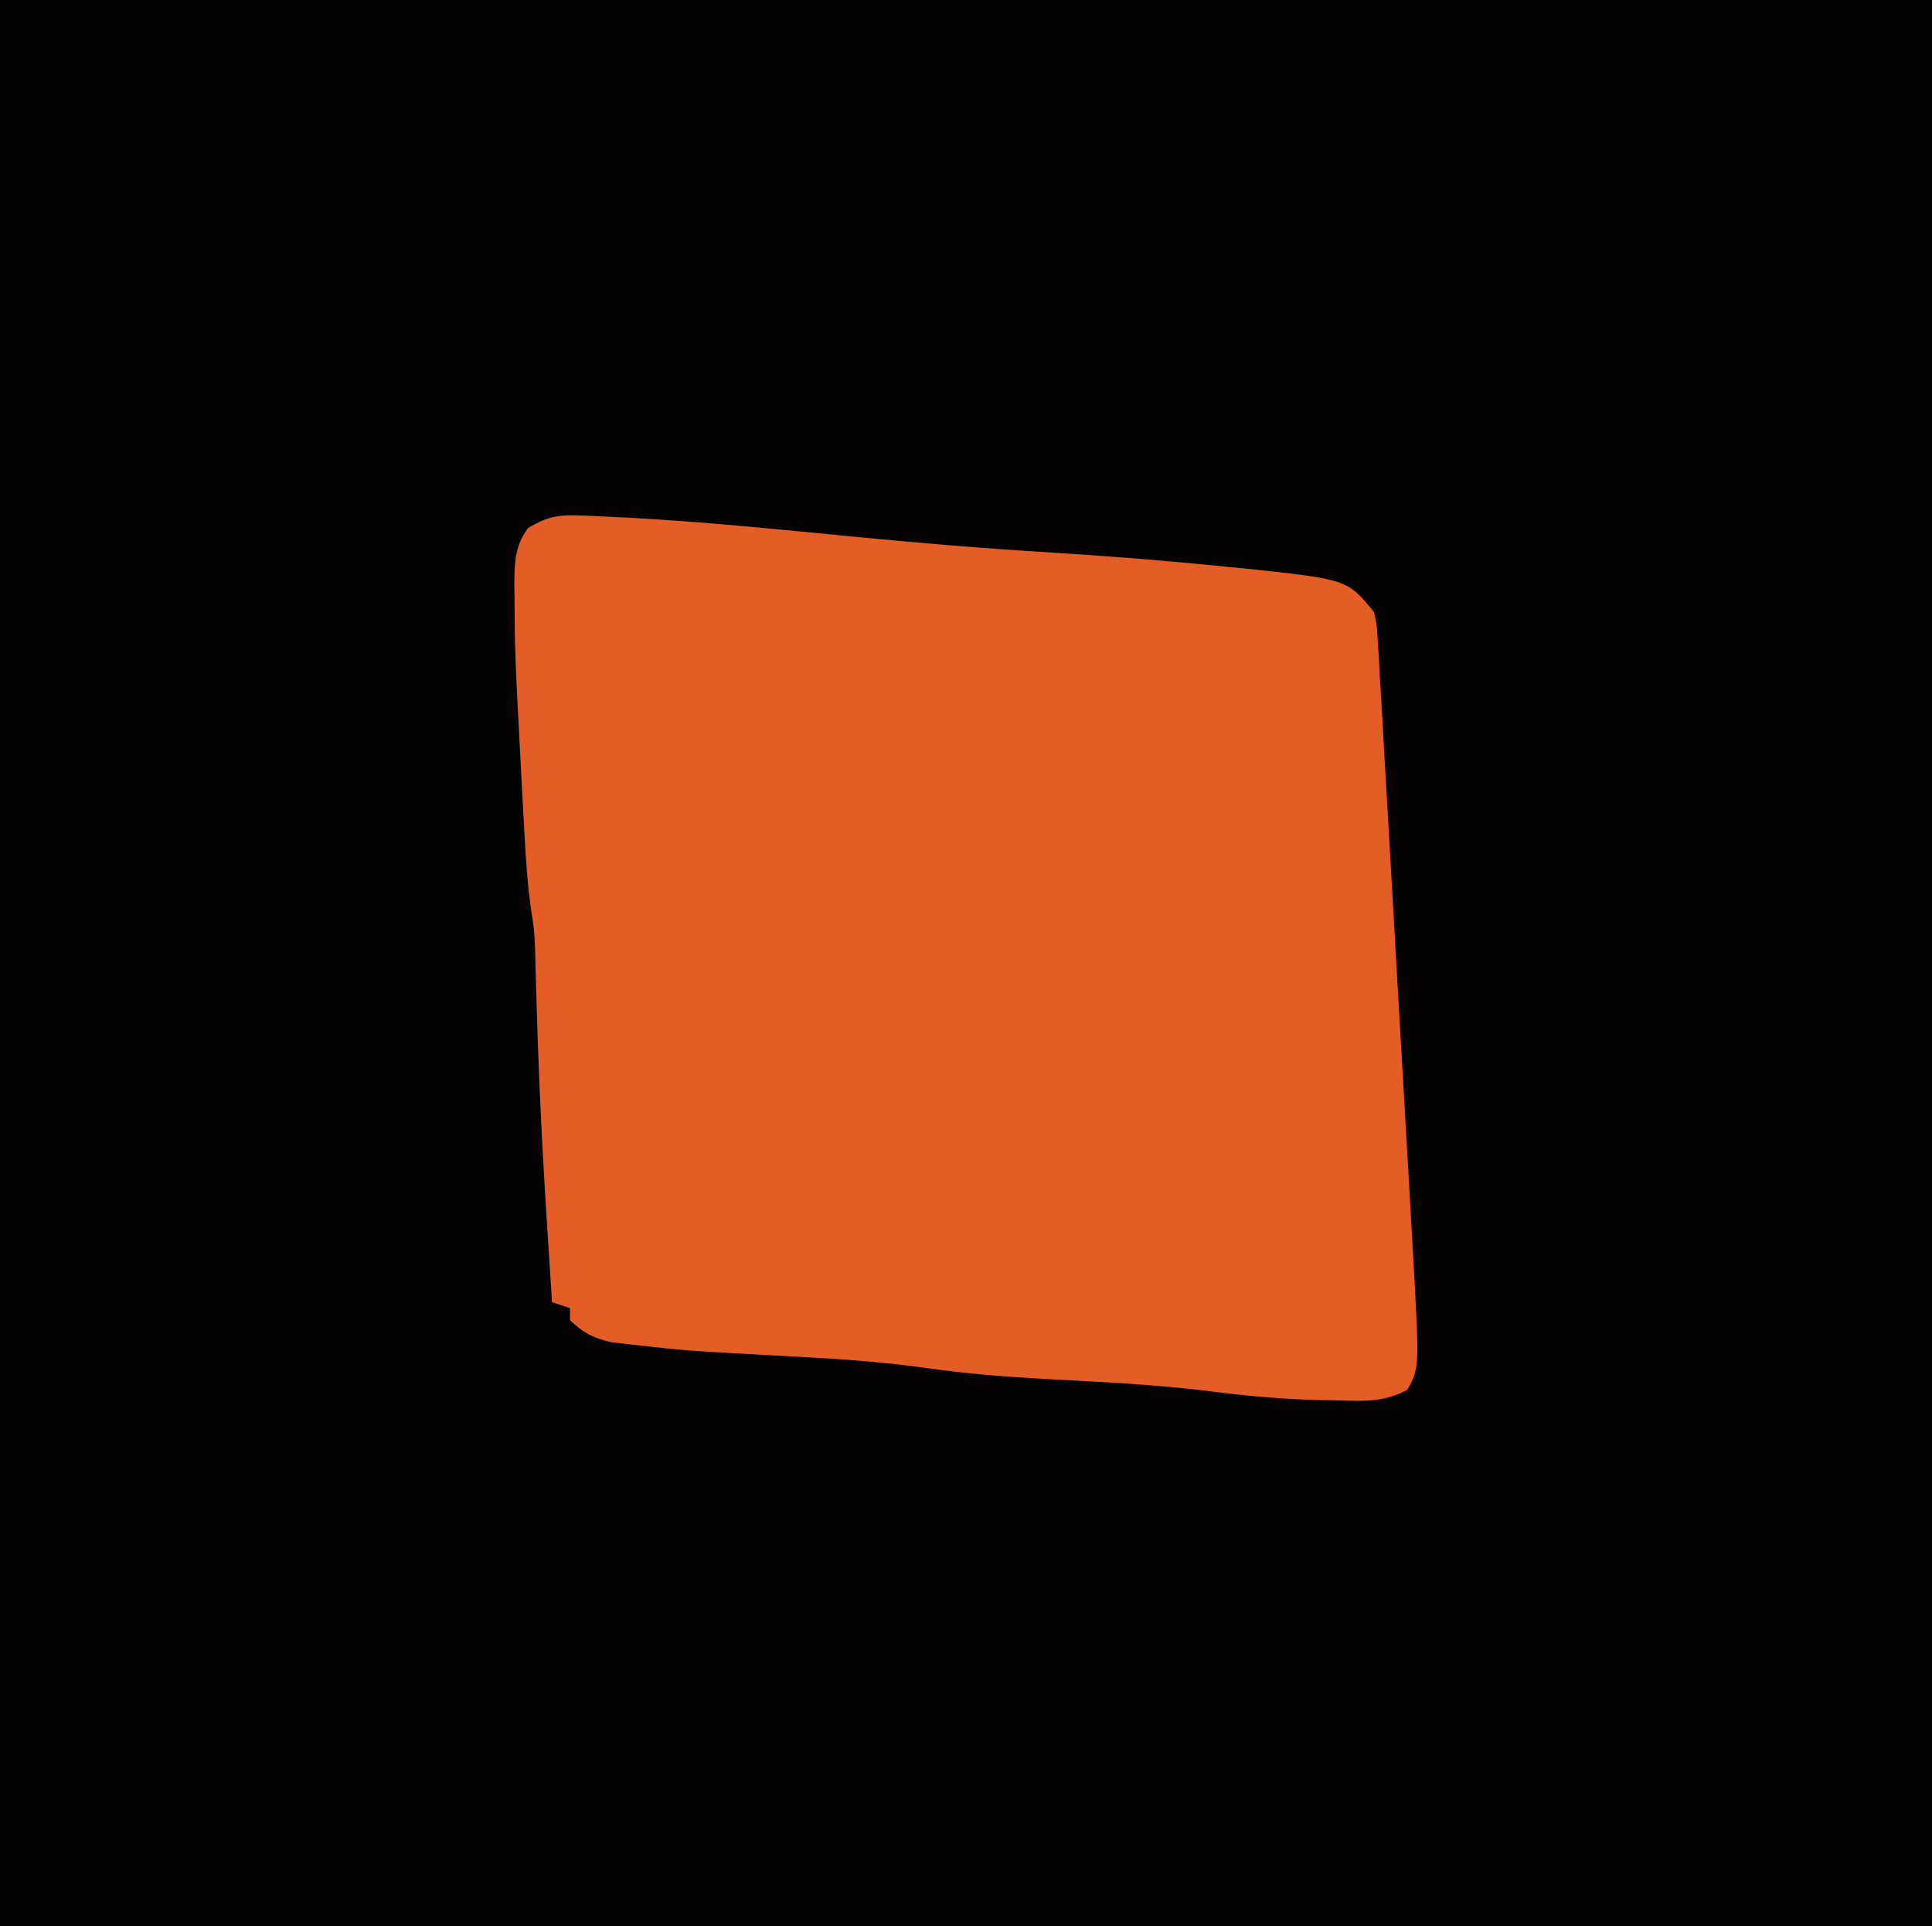 <?xml version="1.0" encoding="UTF-8"?>
<svg version="1.1" xmlns="http://www.w3.org/2000/svg" width="322" height="321">
<path d="M0 0 C106.26 0 212.52 0 322 0 C322 105.93 322 211.86 322 321 C215.74 321 109.48 321 0 321 C0 215.07 0 109.14 0 0 Z " fill="#040202" transform="translate(0,0)"/>
<path d="M0 0 C0.848 0.031 1.695 0.062 2.569 0.094 C3.514 0.143 4.46 0.192 5.434 0.242 C6.454 0.289 7.474 0.336 8.525 0.385 C21.265 1.064 33.957 2.373 46.653 3.602 C57.366 4.635 68.065 5.531 78.809 6.18 C88.621 6.787 98.402 7.558 108.184 8.555 C109.329 8.665 110.474 8.775 111.654 8.889 C128.417 10.681 128.417 10.681 132.871 16.117 C133.35 18.286 133.35 18.286 133.498 20.852 C133.561 21.827 133.624 22.801 133.689 23.804 C133.743 24.872 133.798 25.939 133.854 27.039 C133.957 28.728 133.957 28.728 134.062 30.45 C134.287 34.183 134.491 37.918 134.695 41.652 C134.847 44.247 134.999 46.842 135.153 49.437 C135.473 54.885 135.785 60.333 136.088 65.782 C136.514 73.438 136.96 81.092 137.409 88.747 C137.759 94.715 138.102 100.684 138.445 106.652 C138.518 107.917 138.591 109.181 138.666 110.484 C138.873 114.085 139.075 117.687 139.276 121.289 C139.337 122.343 139.398 123.396 139.46 124.481 C140.428 142.104 140.428 142.104 138.441 145.719 C134.564 147.828 131.09 147.624 126.746 147.492 C125.848 147.478 124.95 147.464 124.024 147.449 C117.801 147.301 111.684 146.767 105.514 145.97 C96.266 144.819 86.955 144.397 77.653 143.903 C71.18 143.537 64.8 143.026 58.379 142.117 C51.253 141.109 44.158 140.605 36.974 140.226 C18.042 139.213 18.042 139.213 9.121 138.18 C7.971 138.047 6.821 137.914 5.637 137.777 C2.674 137.07 1.051 136.229 -1.129 134.117 C-1.129 133.457 -1.129 132.797 -1.129 132.117 C-2.119 131.787 -3.109 131.457 -4.129 131.117 C-4.449 126.222 -4.76 121.326 -5.066 116.43 C-5.112 115.693 -5.159 114.956 -5.206 114.197 C-5.945 102.258 -6.472 90.33 -6.787 78.372 C-6.819 77.254 -6.85 76.136 -6.883 74.984 C-6.907 74.016 -6.931 73.048 -6.955 72.05 C-7.093 69.037 -7.093 69.037 -7.611 65.757 C-8.168 61.844 -8.451 57.951 -8.664 54.008 C-8.707 53.247 -8.75 52.486 -8.795 51.702 C-8.931 49.257 -9.062 46.812 -9.191 44.367 C-9.236 43.538 -9.28 42.709 -9.325 41.854 C-10.324 22.899 -10.324 22.899 -10.379 13.555 C-10.388 12.826 -10.397 12.097 -10.406 11.347 C-10.385 7.807 -10.28 5.01 -8.129 2.117 C-5.294 0.408 -3.291 -0.125 0 0 Z " fill="#E45D27" transform="translate(96.129,85.883)"/>
</svg>
